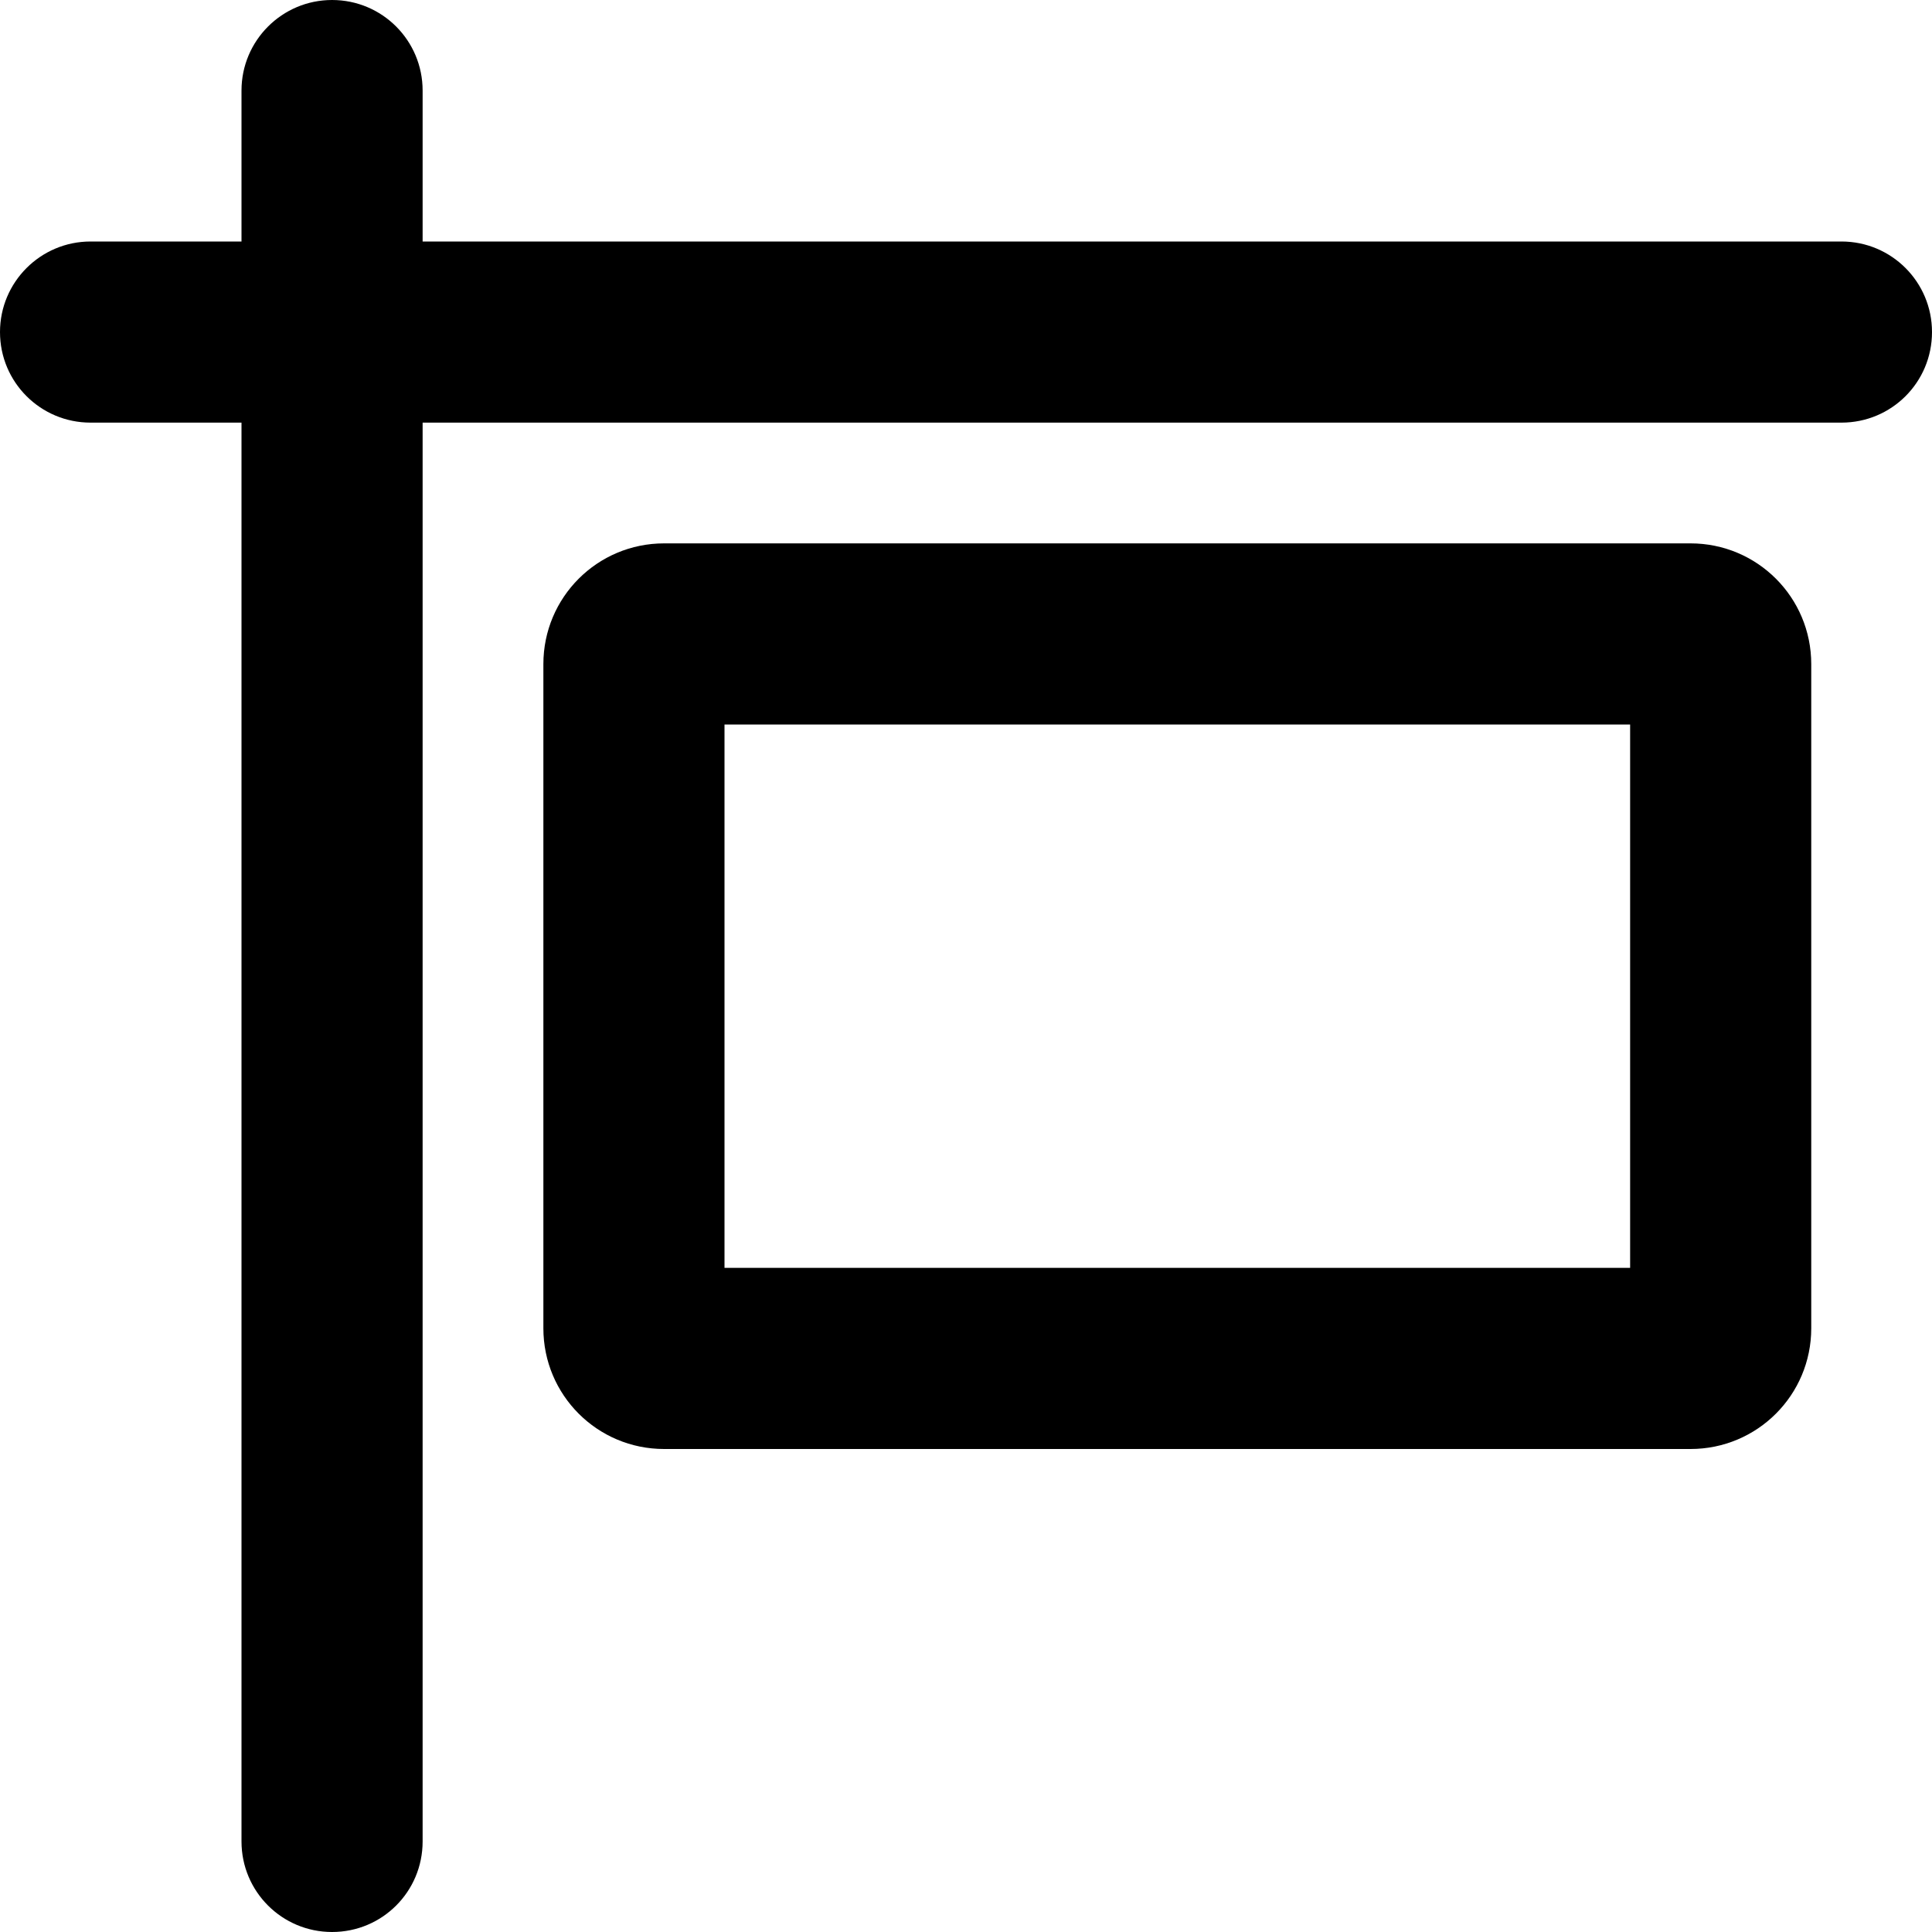 <svg xmlns="http://www.w3.org/2000/svg" viewBox="0 0 512 512"><!--! Font Awesome Pro 6.0.0-beta3 by @fontawesome - https://fontawesome.com License - https://fontawesome.com/license (Commercial License) Copyright 2021 Fonticons, Inc. --><path d="M88 0C101.3 0 112 10.75 112 24V64H488C501.3 64 512 74.75 512 88C512 101.3 501.3 112 488 112H112V488C112 501.3 101.3 512 88 512C74.75 512 64 501.3 64 488V112H24C10.75 112 0 101.3 0 88C0 74.75 10.75 64 24 64H64V24C64 10.75 74.75 0 88 0zM144 176C144 158.3 158.3 144 176 144H448C465.7 144 480 158.3 480 176V352C480 369.7 465.7 384 448 384H176C158.3 384 144 369.7 144 352V176zM432 336V192H192V336H432z"/></svg>